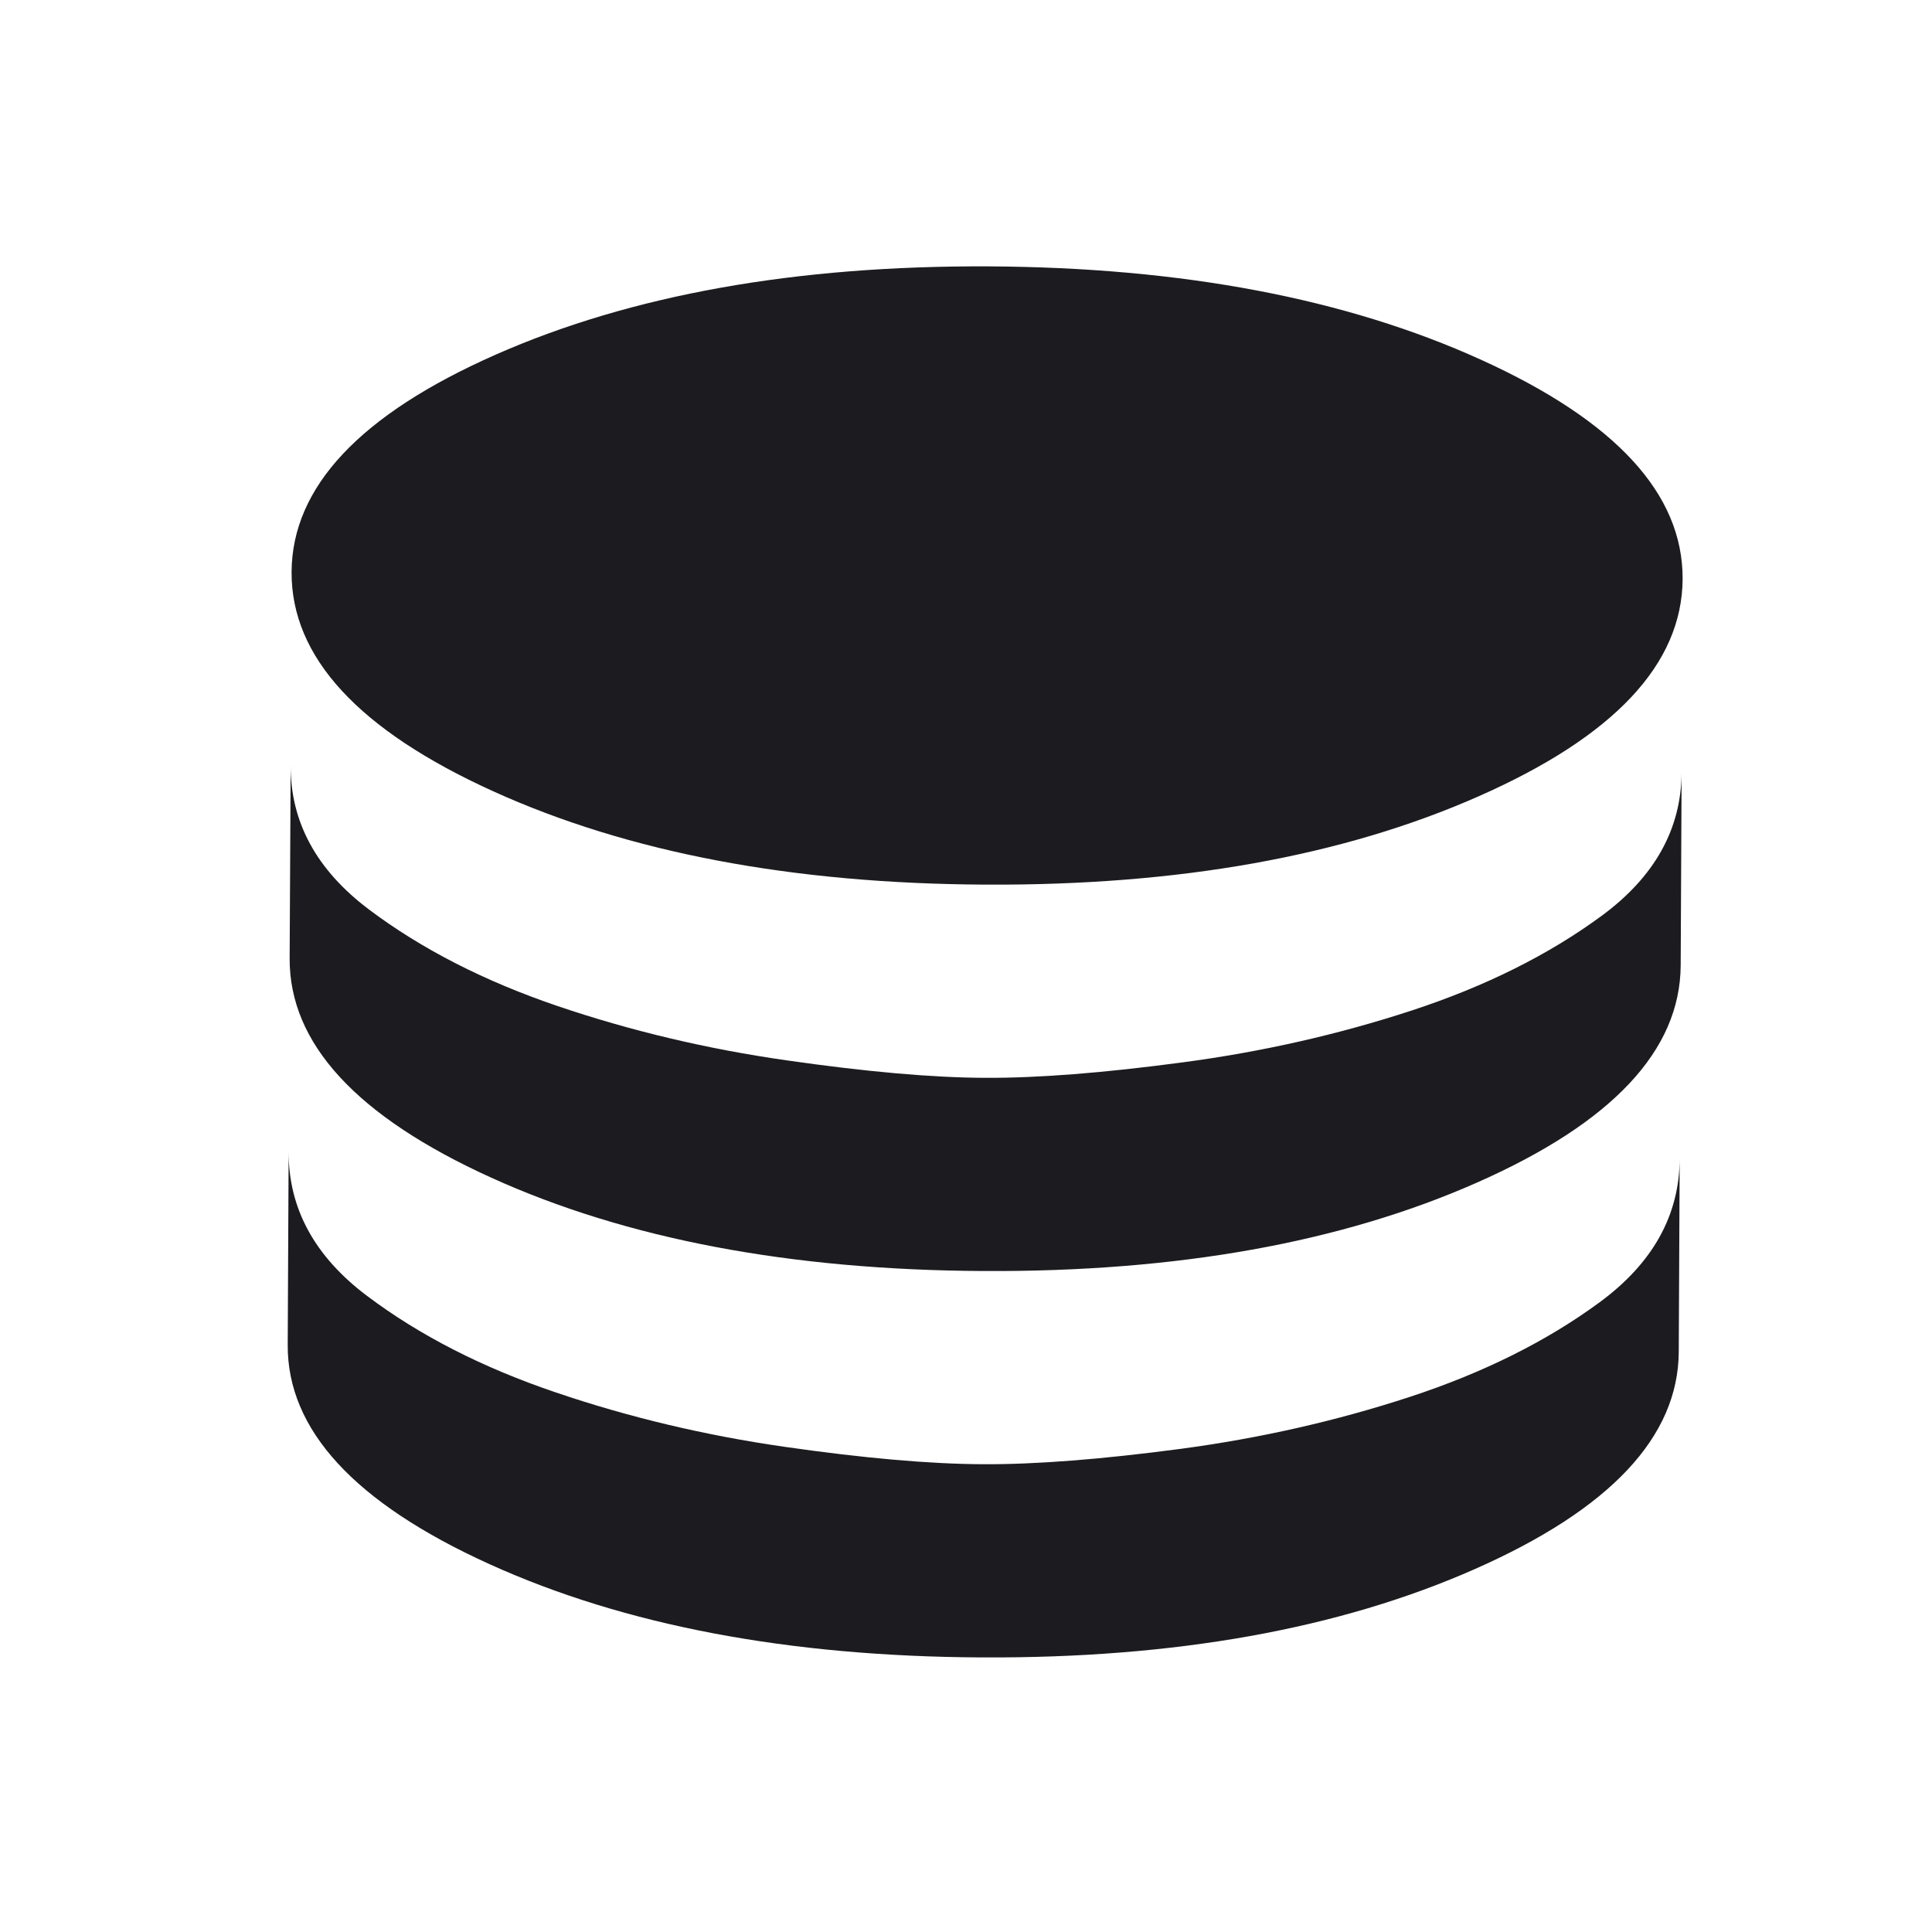 <svg width="25" height="25" viewBox="0 0 25 25" fill="none" xmlns="http://www.w3.org/2000/svg">
<mask id="mask0_271_15418" style="mask-type:alpha" maskUnits="userSpaceOnUse" x="0" y="0" width="25" height="25">
<rect x="0.808" y="0.387" width="24" height="24" transform="rotate(0.288 0.808 0.387)" fill="#D9D9D9"/>
</mask>
<g mask="url(#mask0_271_15418)">
<path d="M12.753 11.447C10.253 11.435 8.13 11.032 6.384 10.24C4.638 9.448 3.768 8.502 3.773 7.402C3.779 6.302 4.658 5.365 6.412 4.59C8.166 3.816 10.293 3.435 12.793 3.447C15.293 3.46 17.416 3.862 19.162 4.654C20.908 5.446 21.778 6.392 21.773 7.492C21.767 8.592 20.888 9.53 19.134 10.304C17.38 11.079 15.253 11.46 12.753 11.447ZM12.728 16.447C10.228 16.435 8.105 16.032 6.359 15.24C4.613 14.448 3.743 13.502 3.748 12.402L3.761 9.902C3.757 10.635 4.095 11.258 4.776 11.77C5.457 12.282 6.272 12.698 7.22 13.02C8.168 13.341 9.155 13.575 10.18 13.721C11.203 13.868 12.057 13.944 12.74 13.947C13.424 13.951 14.278 13.884 15.303 13.747C16.329 13.611 17.318 13.387 18.27 13.075C19.221 12.763 20.04 12.355 20.726 11.85C21.412 11.345 21.757 10.726 21.76 9.992L21.748 12.492C21.742 13.592 20.863 14.53 19.109 15.304C17.355 16.079 15.228 16.46 12.728 16.447ZM12.703 21.447C10.203 21.435 8.08 21.032 6.334 20.24C4.588 19.448 3.717 18.502 3.723 17.402L3.735 14.902C3.732 15.635 4.07 16.258 4.751 16.77C5.432 17.282 6.246 17.698 7.195 18.019C8.143 18.341 9.13 18.575 10.154 18.722C11.178 18.869 12.032 18.944 12.715 18.947C13.399 18.951 14.253 18.884 15.278 18.748C16.304 18.611 17.293 18.387 18.245 18.075C19.196 17.763 20.015 17.355 20.701 16.85C21.387 16.345 21.732 15.726 21.735 14.992L21.723 17.492C21.717 18.592 20.837 19.53 19.084 20.304C17.33 21.079 15.203 21.46 12.703 21.447Z" fill="#1C1B1F"/>
</g>
</svg>
